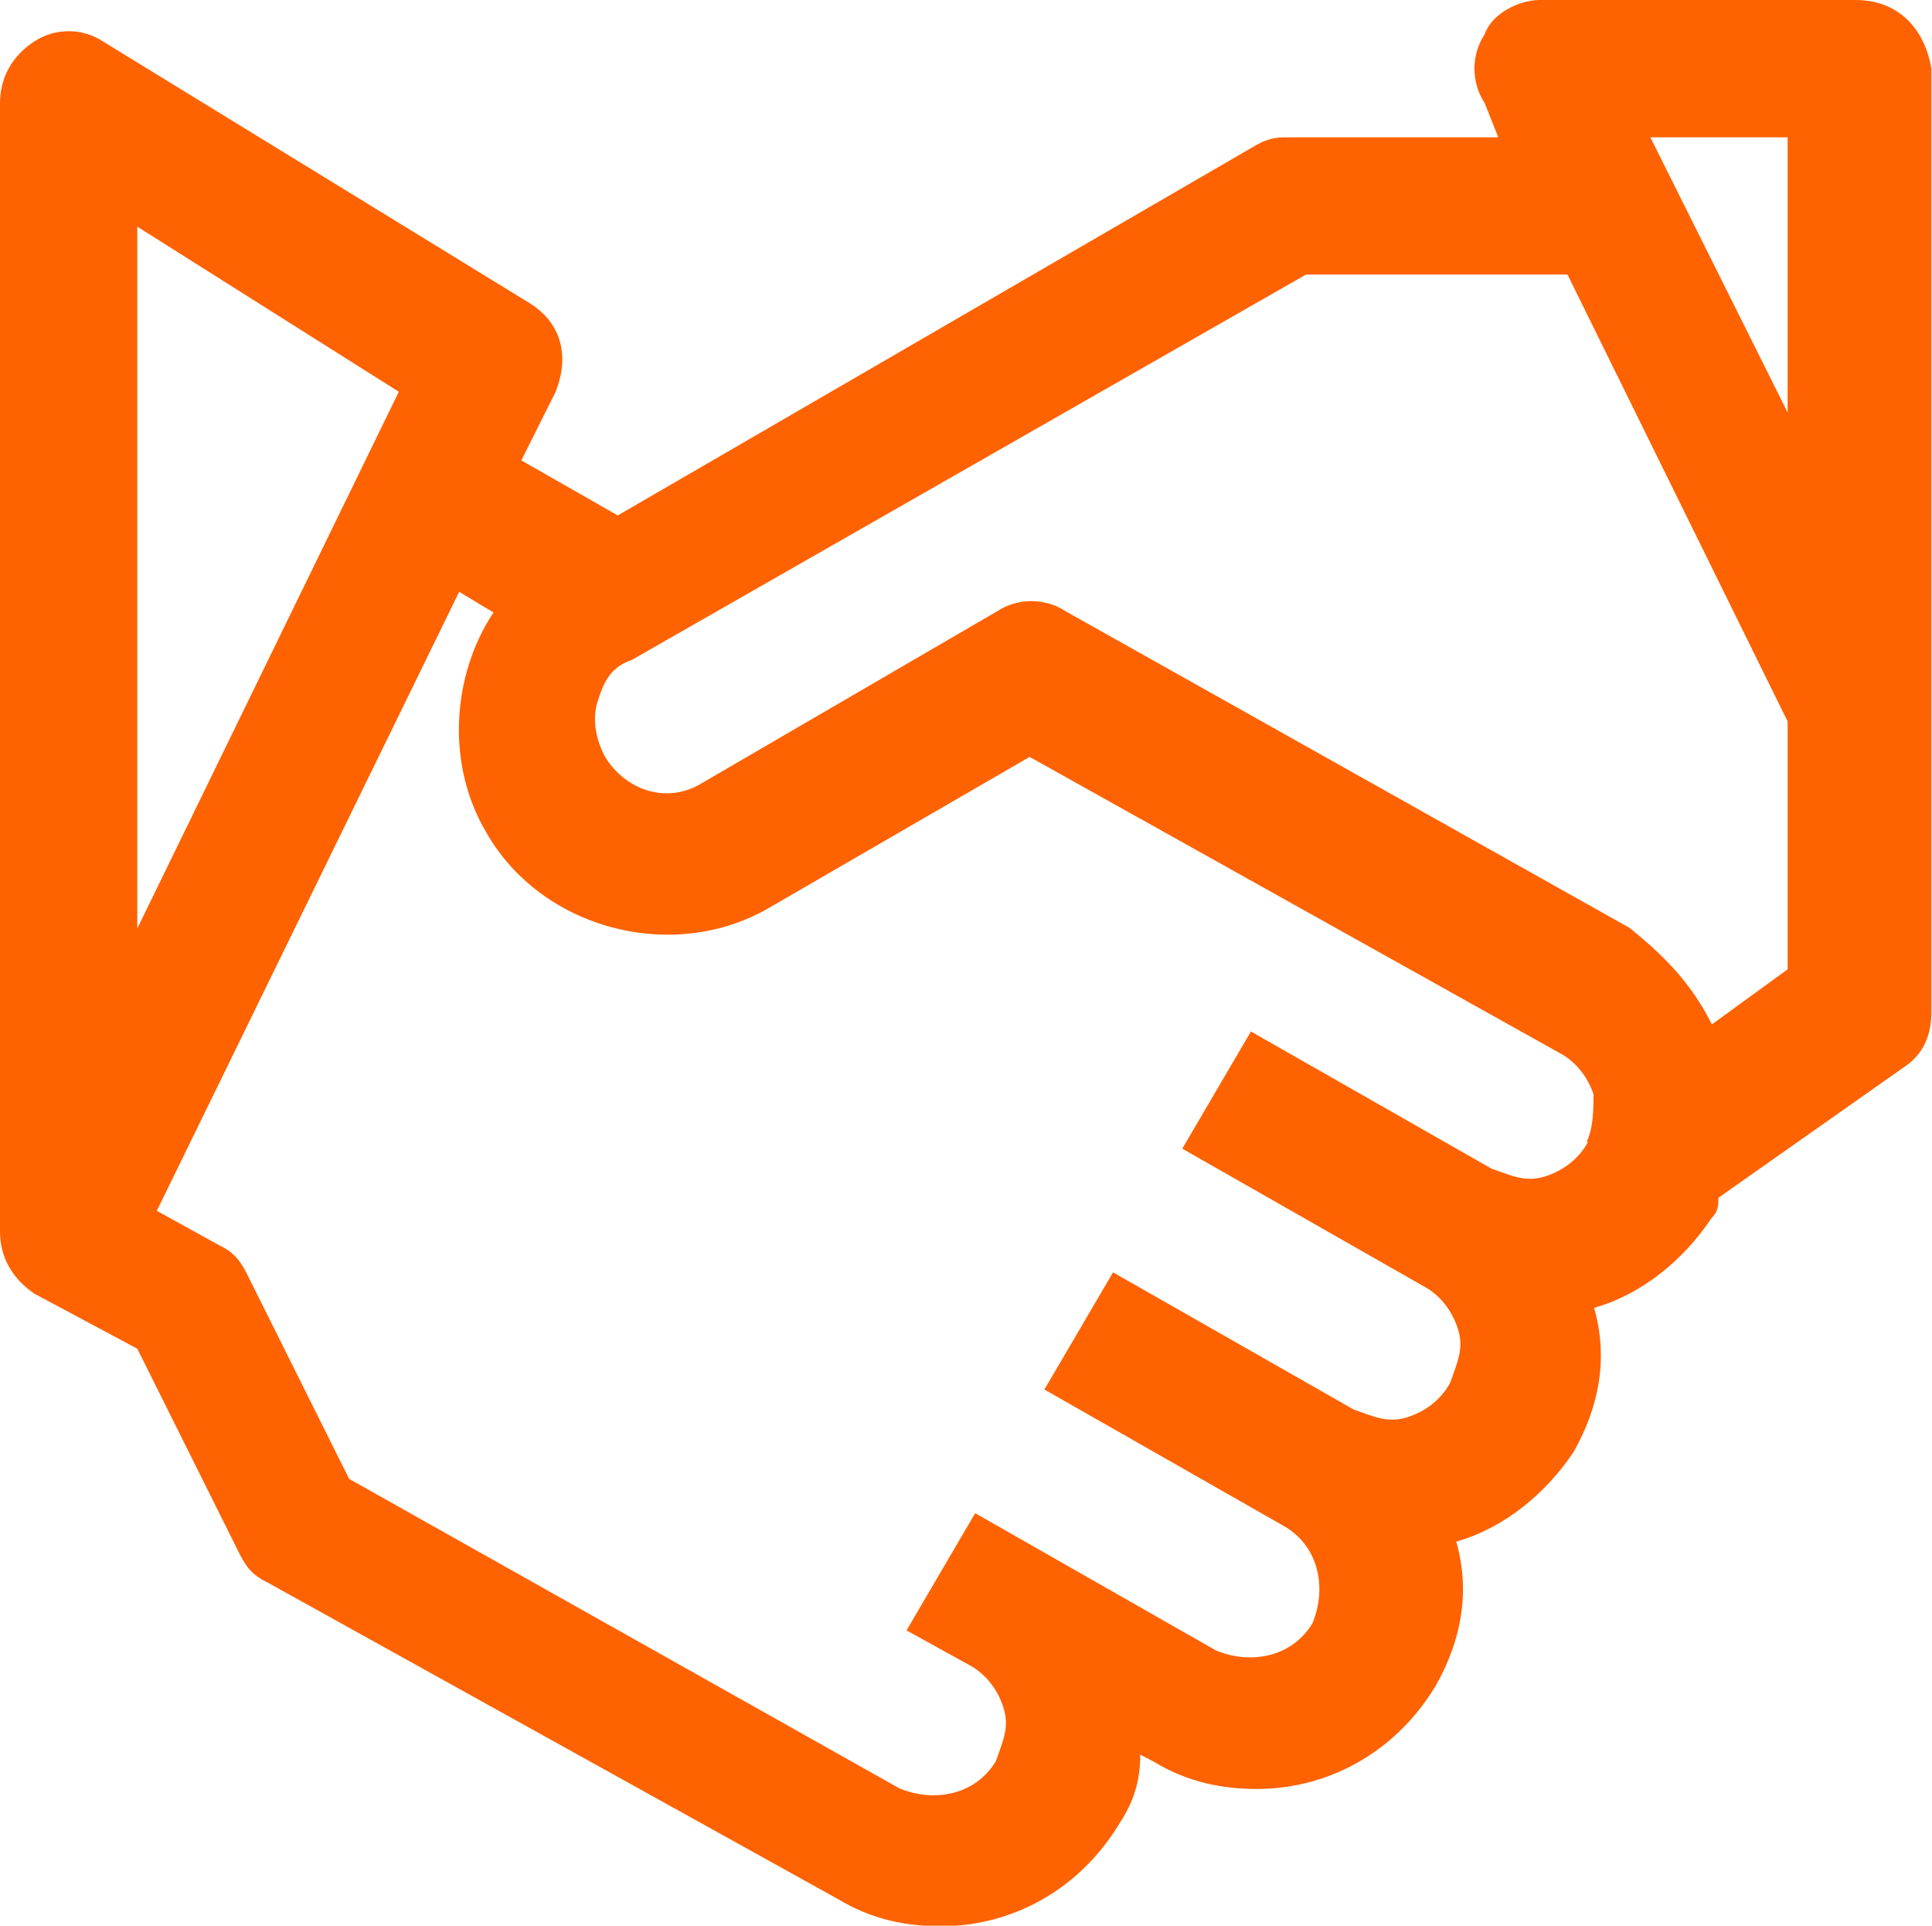 <?xml version="1.0" encoding="UTF-8"?>
<svg id="Layer_2" data-name="Layer 2" xmlns="http://www.w3.org/2000/svg" viewBox="0 0 32.65 32.54">
  <defs>
    <style>
      .cls-1 {
        fill: #ff6200;
        stroke-width: 0px;
      }
    </style>
  </defs>
  <g id="plata_catre" data-name="plata catre">
    <path class="cls-1" d="M31.37,0h-5.35c-.35,0-.81.23-.93.58-.23.35-.23.81,0,1.16l.23.58h-3.49c-.23,0-.35,0-.58.12l-10.81,6.27-1.63-.93.58-1.16c.23-.58.12-1.16-.46-1.51L1.74.7c-.35-.23-.81-.23-1.16,0s-.58.58-.58,1.05v19.06c0,.46.23.81.58,1.05l1.74.93,1.74,3.49c.12.23.23.35.46.46l9.64,5.35c.58.35,1.16.46,1.74.46,1.16,0,2.32-.58,3.02-1.74.23-.35.35-.7.35-1.16l.23.12c.58.35,1.16.46,1.74.46,1.16,0,2.32-.58,3.02-1.74.46-.81.58-1.63.35-2.44.81-.23,1.51-.81,1.98-1.51.46-.81.58-1.63.35-2.44.81-.23,1.51-.81,1.98-1.51.12-.12.12-.23.12-.35l3.14-2.21c.35-.23.46-.58.46-.93V1.16c-.12-.7-.58-1.16-1.28-1.16ZM2.32,3.83l4.42,2.79L2.32,15.69V3.83ZM26.84,19.29c-.12.23-.35.46-.7.58-.35.12-.58,0-.93-.12l-4.07-2.32-1.16,1.98,4.07,2.32c.23.12.46.35.58.7.12.35,0,.58-.12.93-.12.23-.35.46-.7.58-.35.12-.58,0-.93-.12l-4.07-2.32-1.16,1.98,4.07,2.32c.58.35.7,1.05.46,1.63-.35.58-1.05.7-1.63.46l-4.07-2.32-1.16,1.98,1.05.58c.23.12.46.35.58.7.12.35,0,.58-.12.93-.35.58-1.05.7-1.63.46l-9.3-5.23-1.74-3.49c-.12-.23-.23-.35-.46-.46l-1.05-.58,5.11-10.46.58.35c-.7,1.05-.81,2.56-.12,3.72.93,1.63,3.14,2.21,4.76,1.28l4.42-2.56,8.95,5c.23.12.46.35.58.7,0,.23,0,.58-.12.81ZM30.21,16.38l-1.28.93c-.35-.7-.81-1.16-1.39-1.63l-9.53-5.35c-.35-.23-.81-.23-1.16,0l-5,2.91c-.58.35-1.28.12-1.63-.46-.12-.23-.23-.58-.12-.93s.23-.58.58-.7l11.39-6.51h4.42l3.72,7.55v4.18ZM30.21,6.97l-2.32-4.65h2.32v4.65Z"/>
  </g>
</svg>